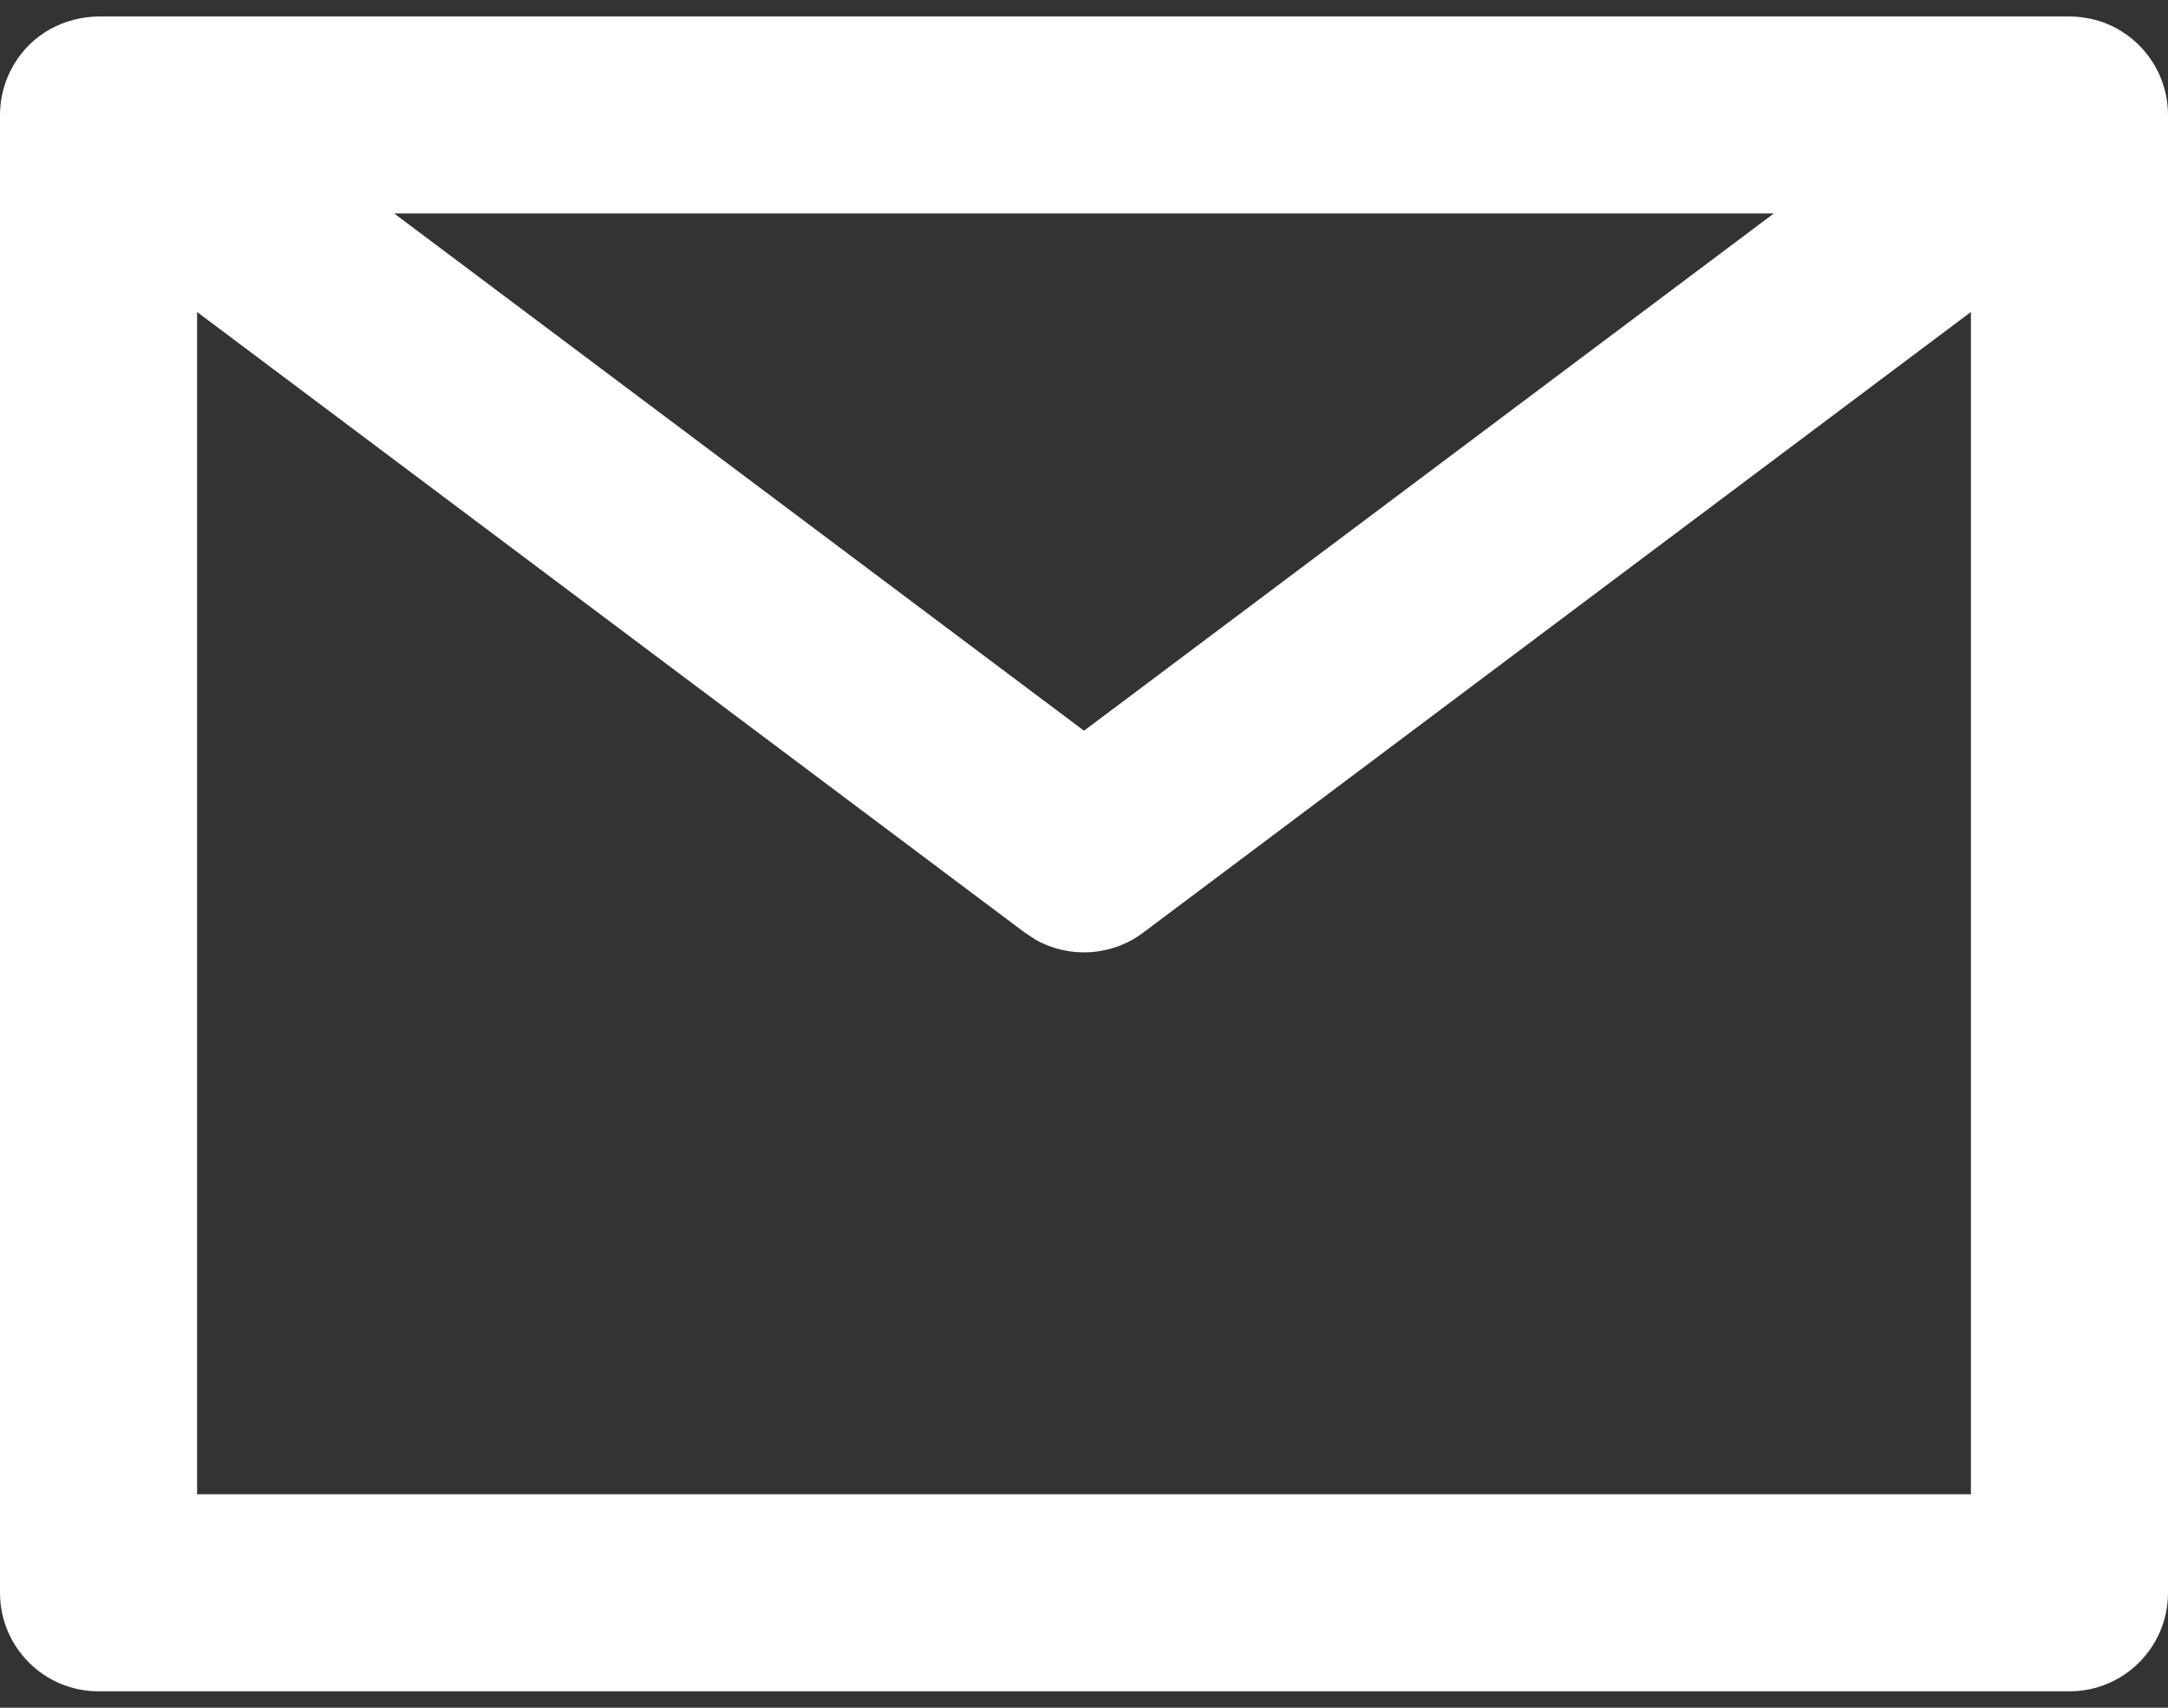 <svg width="66" height="52" viewBox="0 0 66 52" fill="none" xmlns="http://www.w3.org/2000/svg">
<rect x="0" y="0" width="66" height="52" fill="#333333" stroke="none"/>
<path d="M63 0.5C63.446 0.509 63.869 0.59 64.291 0.791C64.727 1 65.11 1.314 65.4 1.7C65.59 1.983 65.546 1.898 65.4 1.7C65.789 2.218 66 2.853 66 3.5C65.999 3.34 65.992 3.271 66 3.5V48.5C66 50.157 64.657 51.5 63 51.5H3C1.343 51.5 0 50.157 0 48.5V3.5C0 2.963 0.146 2.43 0.42 1.969C0.978 1.028 1.946 0.521 3 0.5H63ZM60 9.5L34.8 28.4C33.84 29.12 32.556 29.192 31.531 28.616L31.2 28.4L6 9.5V45.5H60V9.5ZM12 6.5L33 22.25L54 6.5H12Z" fill="white"/>
</svg>
